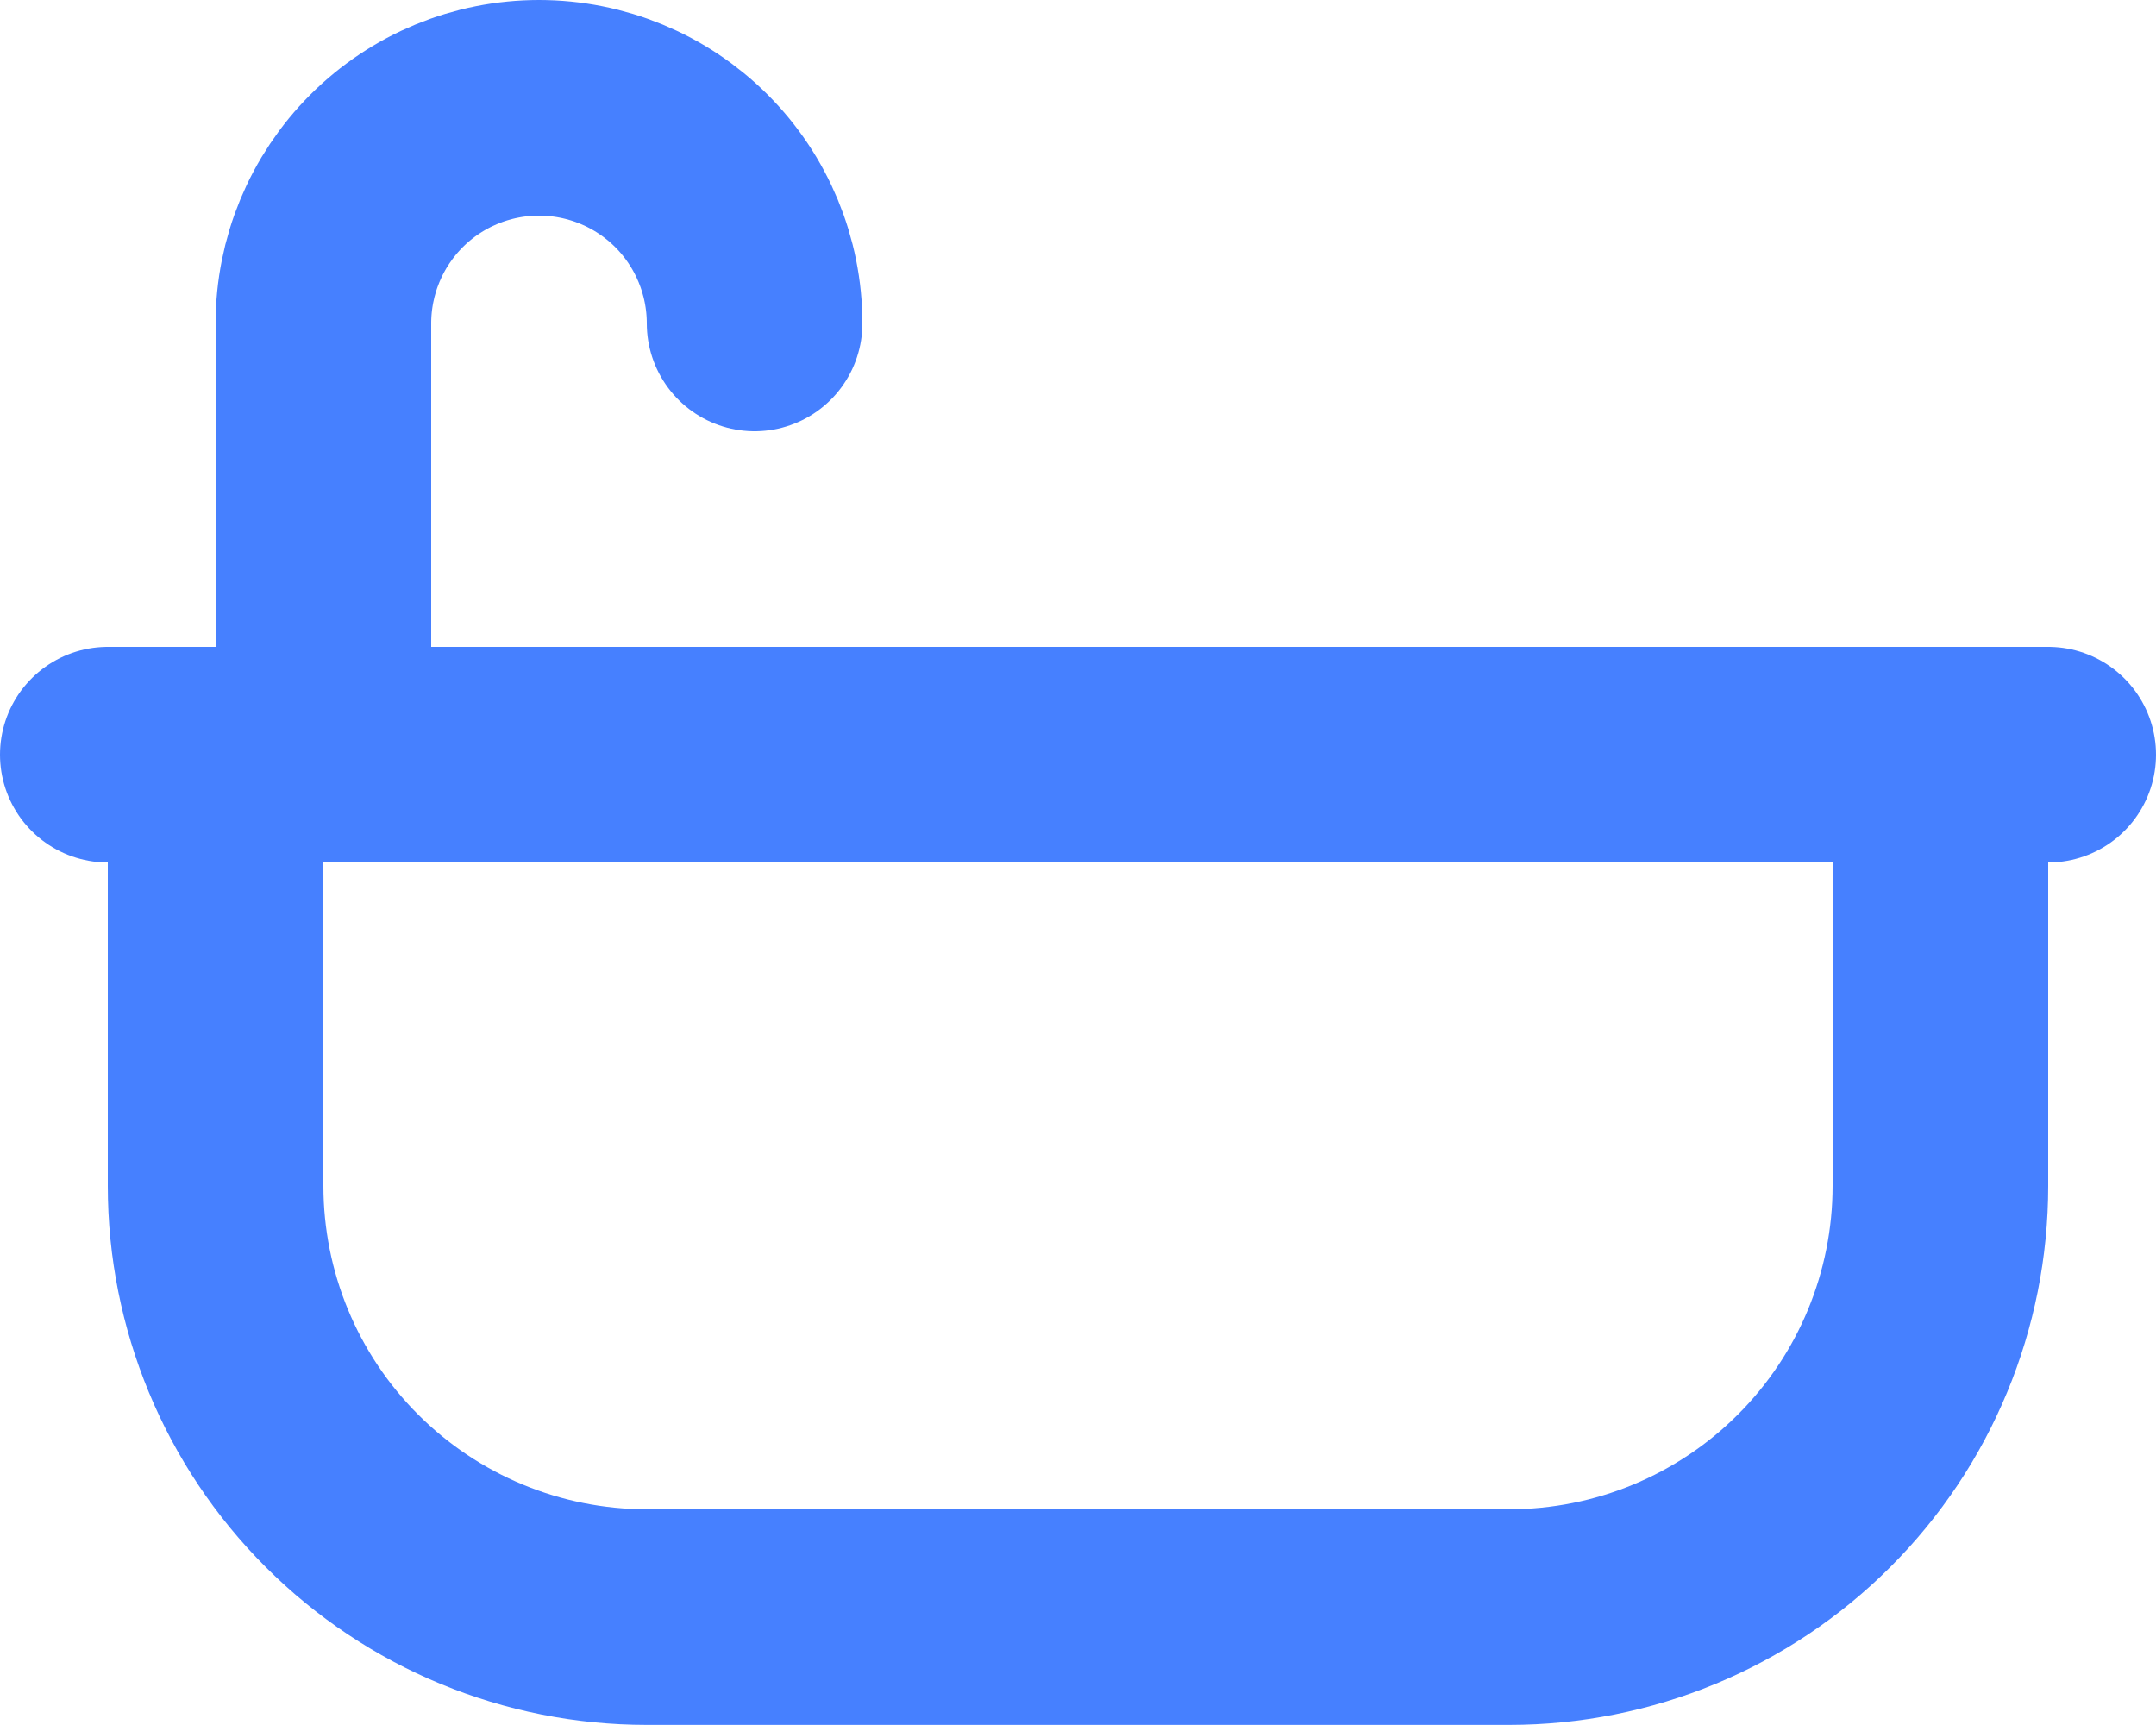 <svg width="20" height="16" viewBox="0 0 20 16" fill="none" xmlns="http://www.w3.org/2000/svg">
<path d="M7 3C7 2.469 6.789 1.96 6.414 1.585C6.039 1.21 5.53 1 5 1V1C4.47 1 3.961 1.21 3.586 1.585C3.211 1.96 3 2.469 3 3V7M1 7H19H1ZM18 10.999V7H2V10.999C2 12.06 2.421 13.078 3.172 13.828C3.922 14.578 4.939 14.999 6 14.999H14C15.061 14.999 16.078 14.578 16.828 13.828C17.579 13.078 18 12.06 18 10.999Z" stroke="#4680FF" stroke-width="2" stroke-linecap="round" stroke-linejoin="round"/>
</svg>
